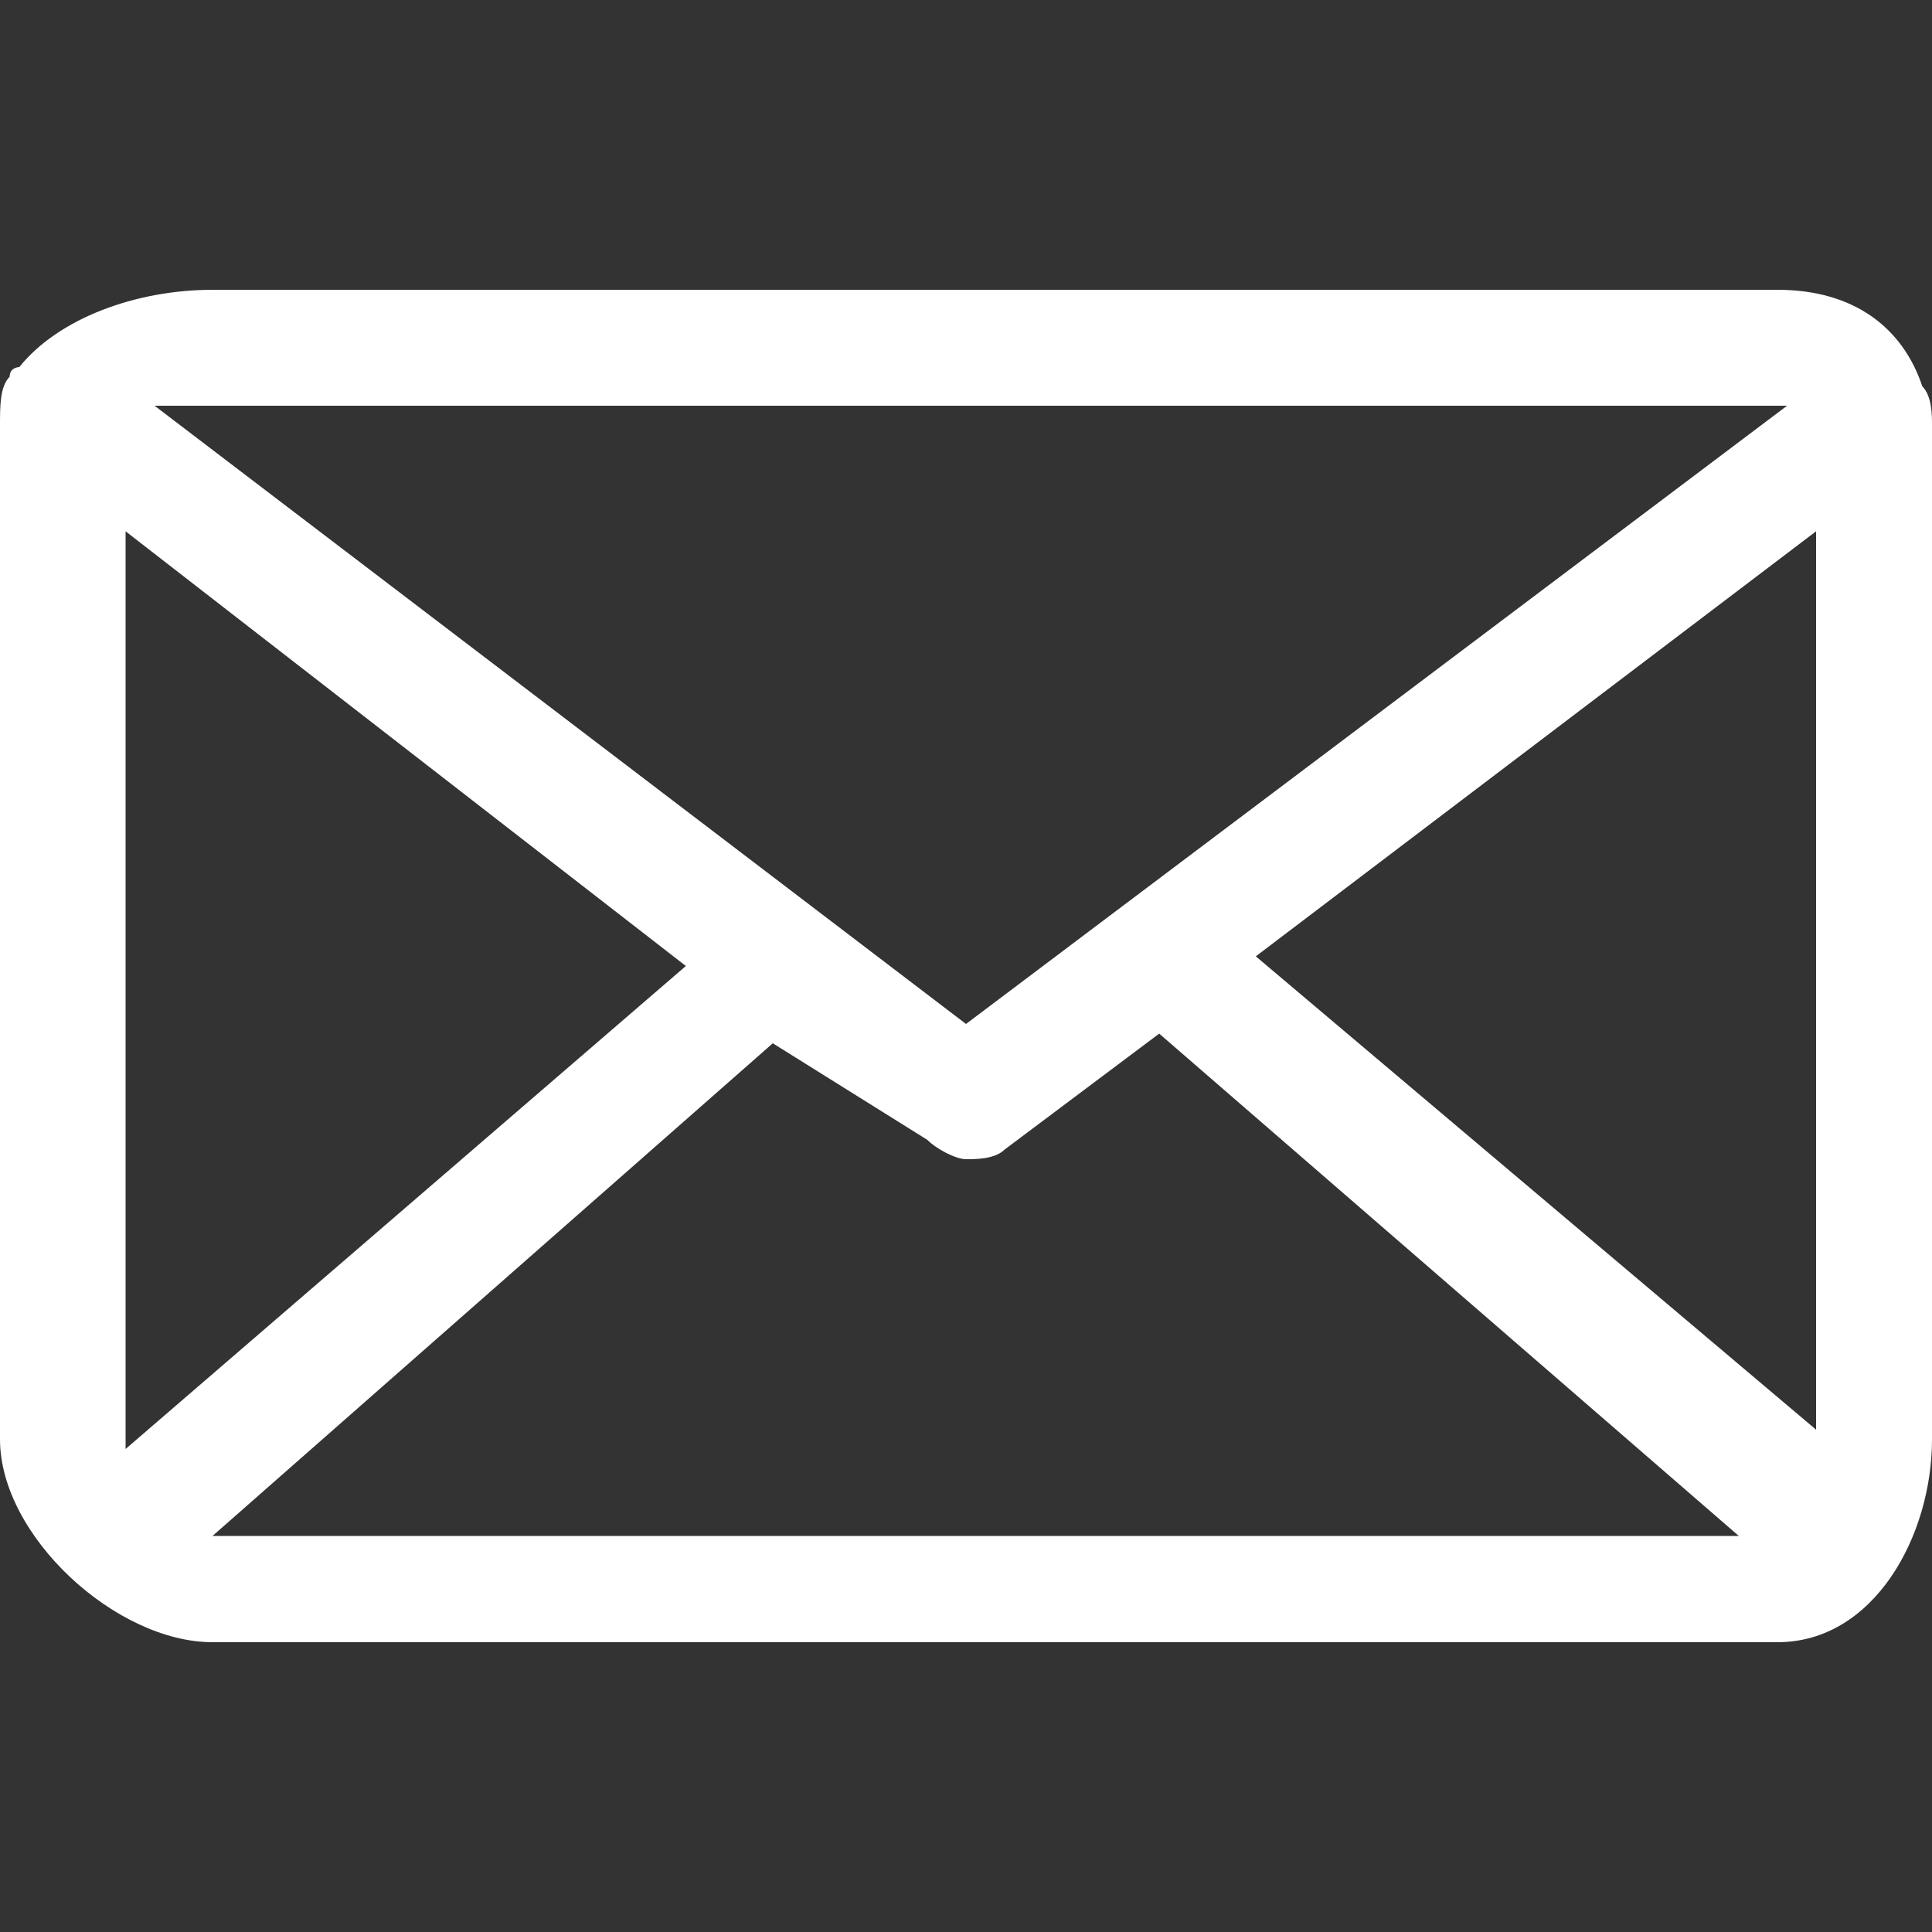 <?xml version="1.0" encoding="utf-8"?>
<!-- Generator: Adobe Illustrator 19.1.0, SVG Export Plug-In . SVG Version: 6.00 Build 0)  -->
<svg version="1.1" id="Слой_1" xmlns="http://www.w3.org/2000/svg" xmlns:xlink="http://www.w3.org/1999/xlink" x="0px" y="0px"
	 viewBox="0 0 20 20" style="enable-background:new 0 0 20 20;" xml:space="preserve">
<rect x="0" y="0" width="20" height="20" fill="#333333" stroke="none"/>
<style type="text/css">
	.st0{fill:#FFFFFF;}
</style>
<path class="st0" d="M20,4.4c0-0.1,0-0.3-0.1-0.4c-0.2-0.6-0.7-1-1.5-1H2.2c-0.8,0-1.6,0.3-2,0.8c0,0-0.1,0-0.1,0.1C0,4,0,4.2,0,4.4
	c0,0,0,0.1,0,0.1v10.4c0,1,1.2,2.1,2.2,2.1h16.2c1,0,1.6-1.1,1.6-2.1V4.5C20,4.4,20,4.4,20,4.4z M18.8,14.8L13,9.9l5.8-4.4V14.8z
	 M9.6,11.8C9.7,11.9,9.9,12,10,12c0.1,0,0.3,0,0.4-0.1l1.6-1.2l6,5.2H2.2l5.8-5.1L9.6,11.8z M2.2,4.2h16.3L10,10.6L1.6,4.2
	C1.8,4.2,2,4.2,2.2,4.2z M1.3,5.5l5.8,4.5L1.3,15c0,0,0-0.1,0-0.1V5.5z"/>
</svg>
